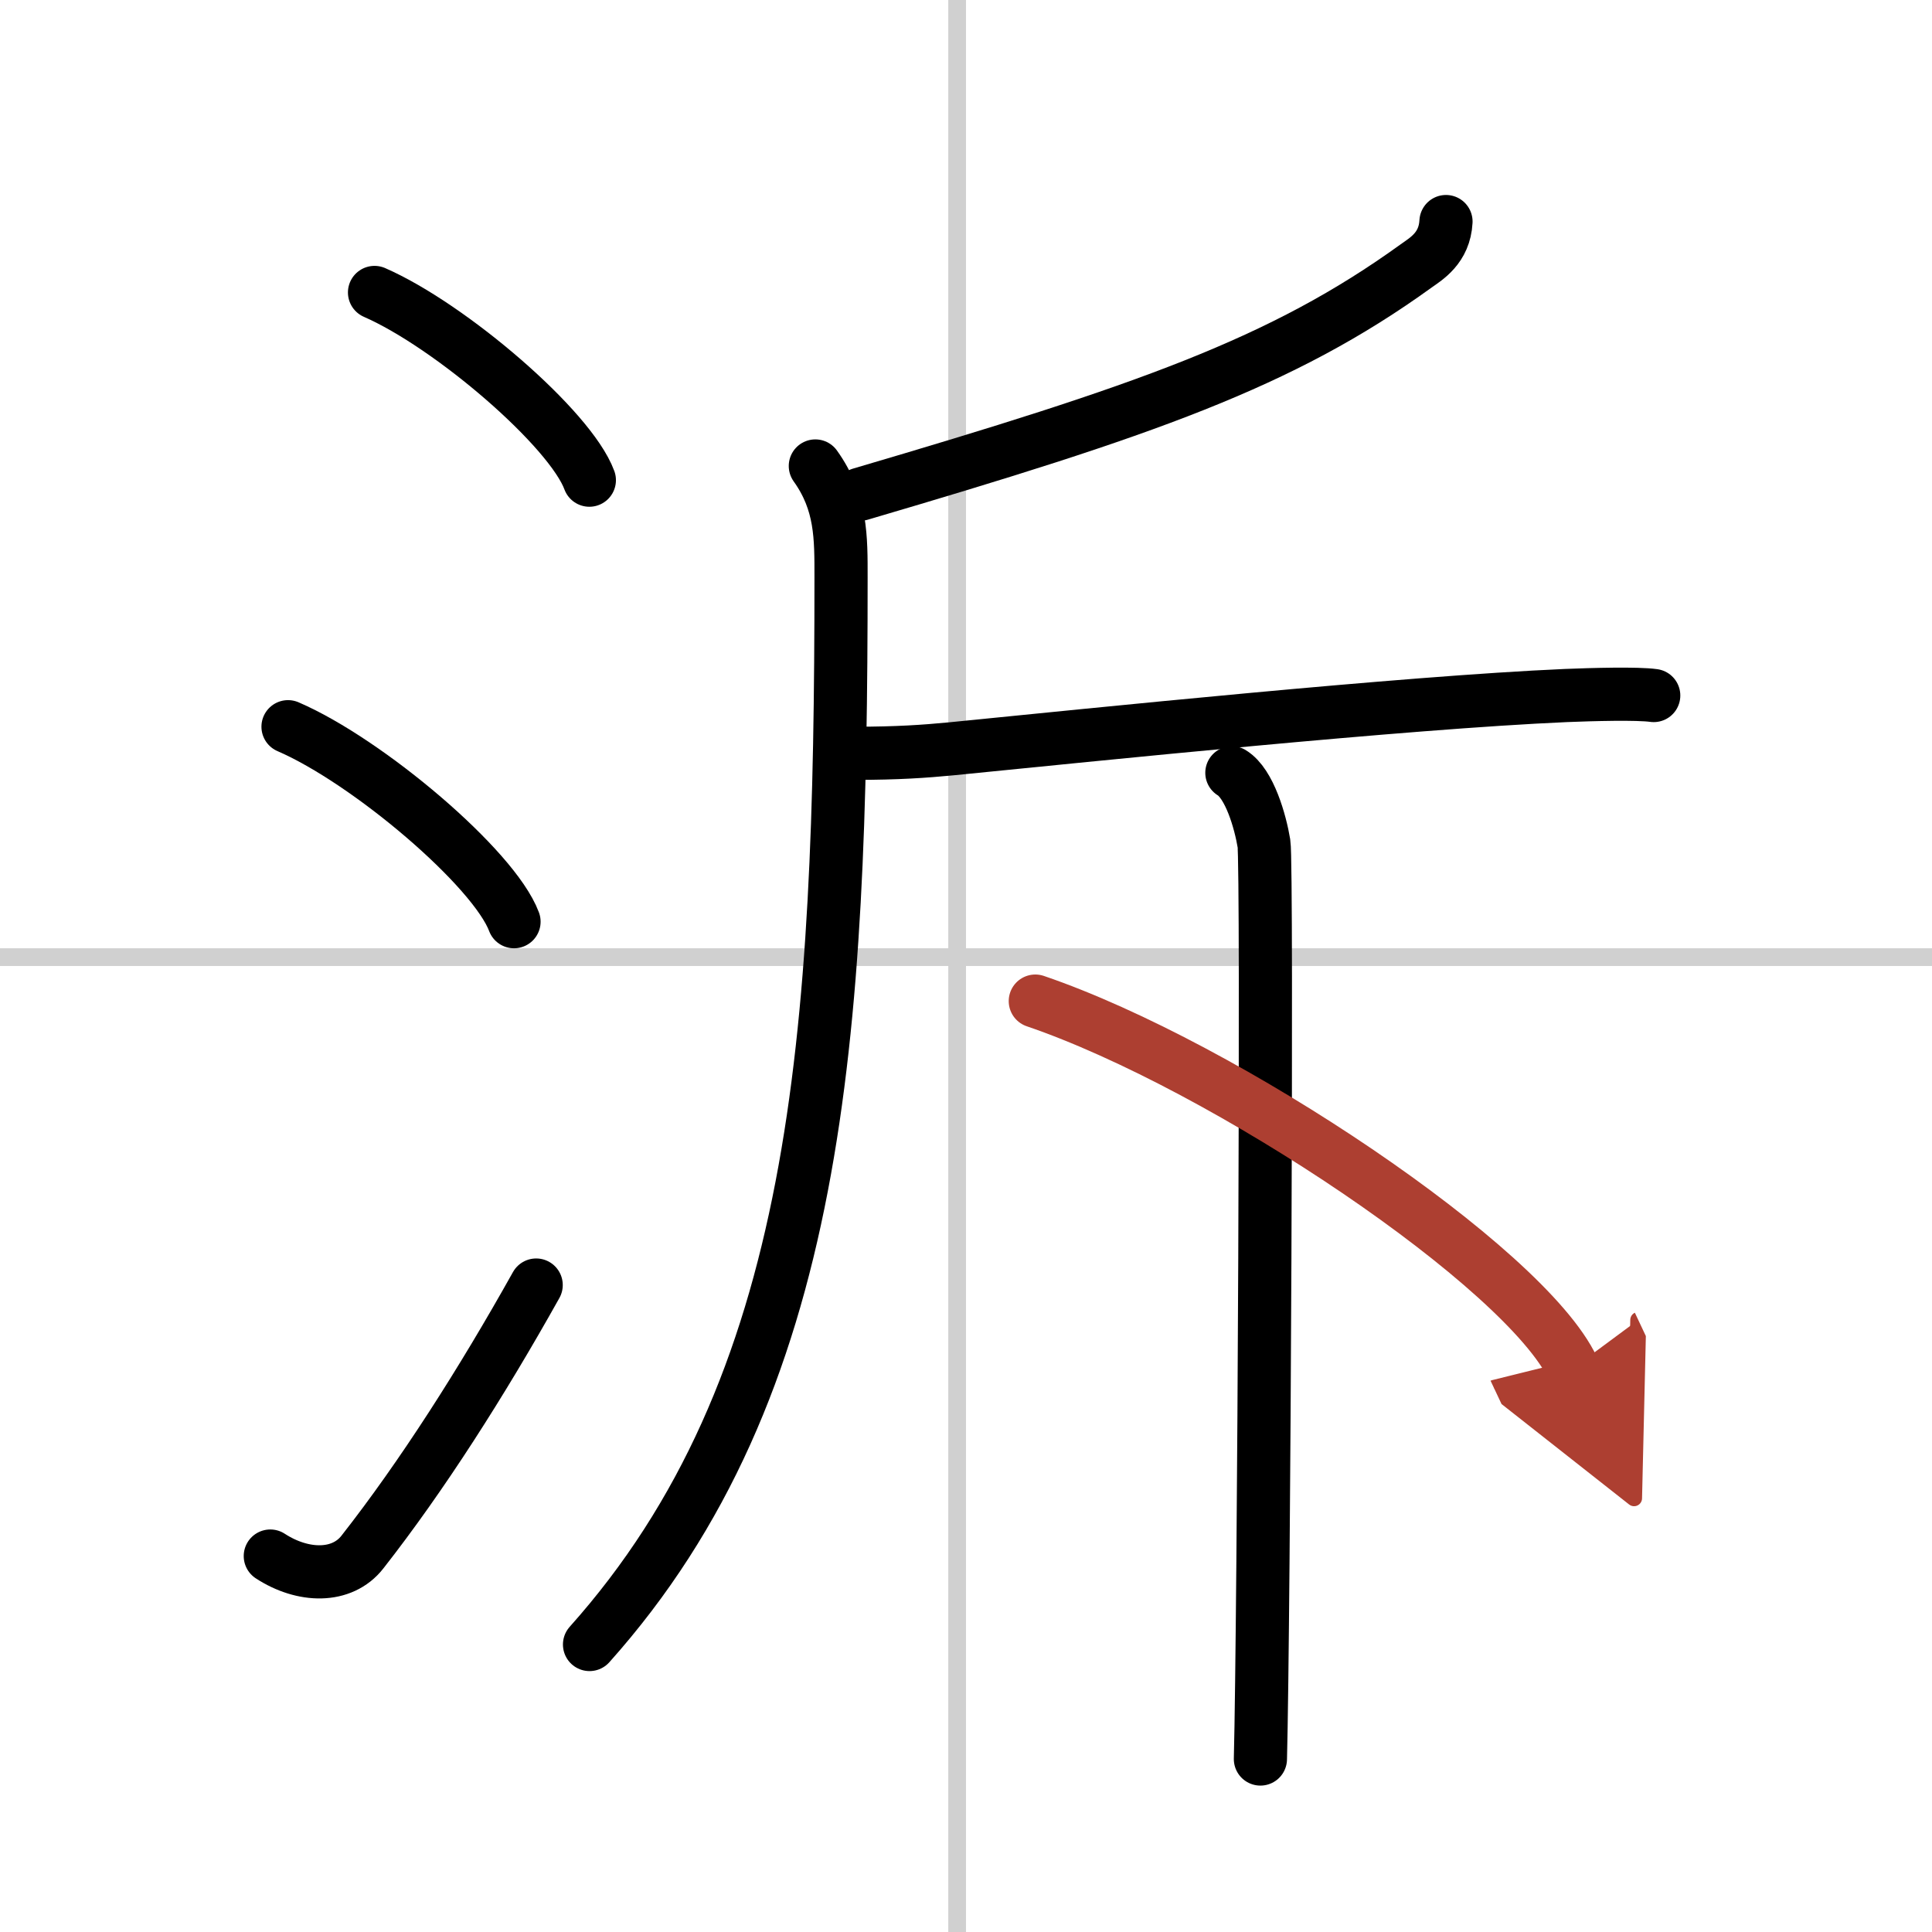 <svg width="400" height="400" viewBox="0 0 109 109" xmlns="http://www.w3.org/2000/svg"><defs><marker id="a" markerWidth="4" orient="auto" refX="1" refY="5" viewBox="0 0 10 10"><polyline points="0 0 10 5 0 10 1 5" fill="#ad3f31" stroke="#ad3f31"/></marker></defs><g fill="none" stroke="#000" stroke-linecap="round" stroke-linejoin="round" stroke-width="3"><rect width="100%" height="100%" fill="#fff" stroke="#fff"/><line x1="54" x2="54" y2="109" stroke="#d0d0d0" stroke-width="1"/><line x2="109" y1="54" y2="54" stroke="#d0d0d0" stroke-width="1"/><path d="m21.13 16.5c4.28 1.87 11.05 7.68 12.12 10.59"/><path d="m16.25 41c4.5 1.94 11.62 7.98 12.75 11"/><path d="m15.25 87.79c1.84 1.2 4.05 1.25 5.2-0.23 3.37-4.3 6.73-9.57 9.8-15.06"/><path d="m81.58 12.5c-0.08 1.5-1.12 2.1-1.68 2.5-7.6 5.49-15.32 8.16-31.36 12.88"/><path d="m46 26.29c1.48 2.07 1.45 4.04 1.45 6.29 0 25.92-1.2 45.67-14.19 60.2"/><path d="m48.28 42.5c2.34 0 3.9-0.11 5.36-0.25 8.07-0.8 25.53-2.61 34.71-3.01 1.47-0.06 4.03-0.13 4.95 0"/><path d="m69.5 43.6c1 0.61 1.61 2.77 1.81 3.99s0 43.97-0.2 51.65"/><path d="m58.41 56.48c10.7 3.65 27.65 15.03 30.33 20.72" marker-end="url(#a)" stroke="#ad3f31"/></g></svg>
